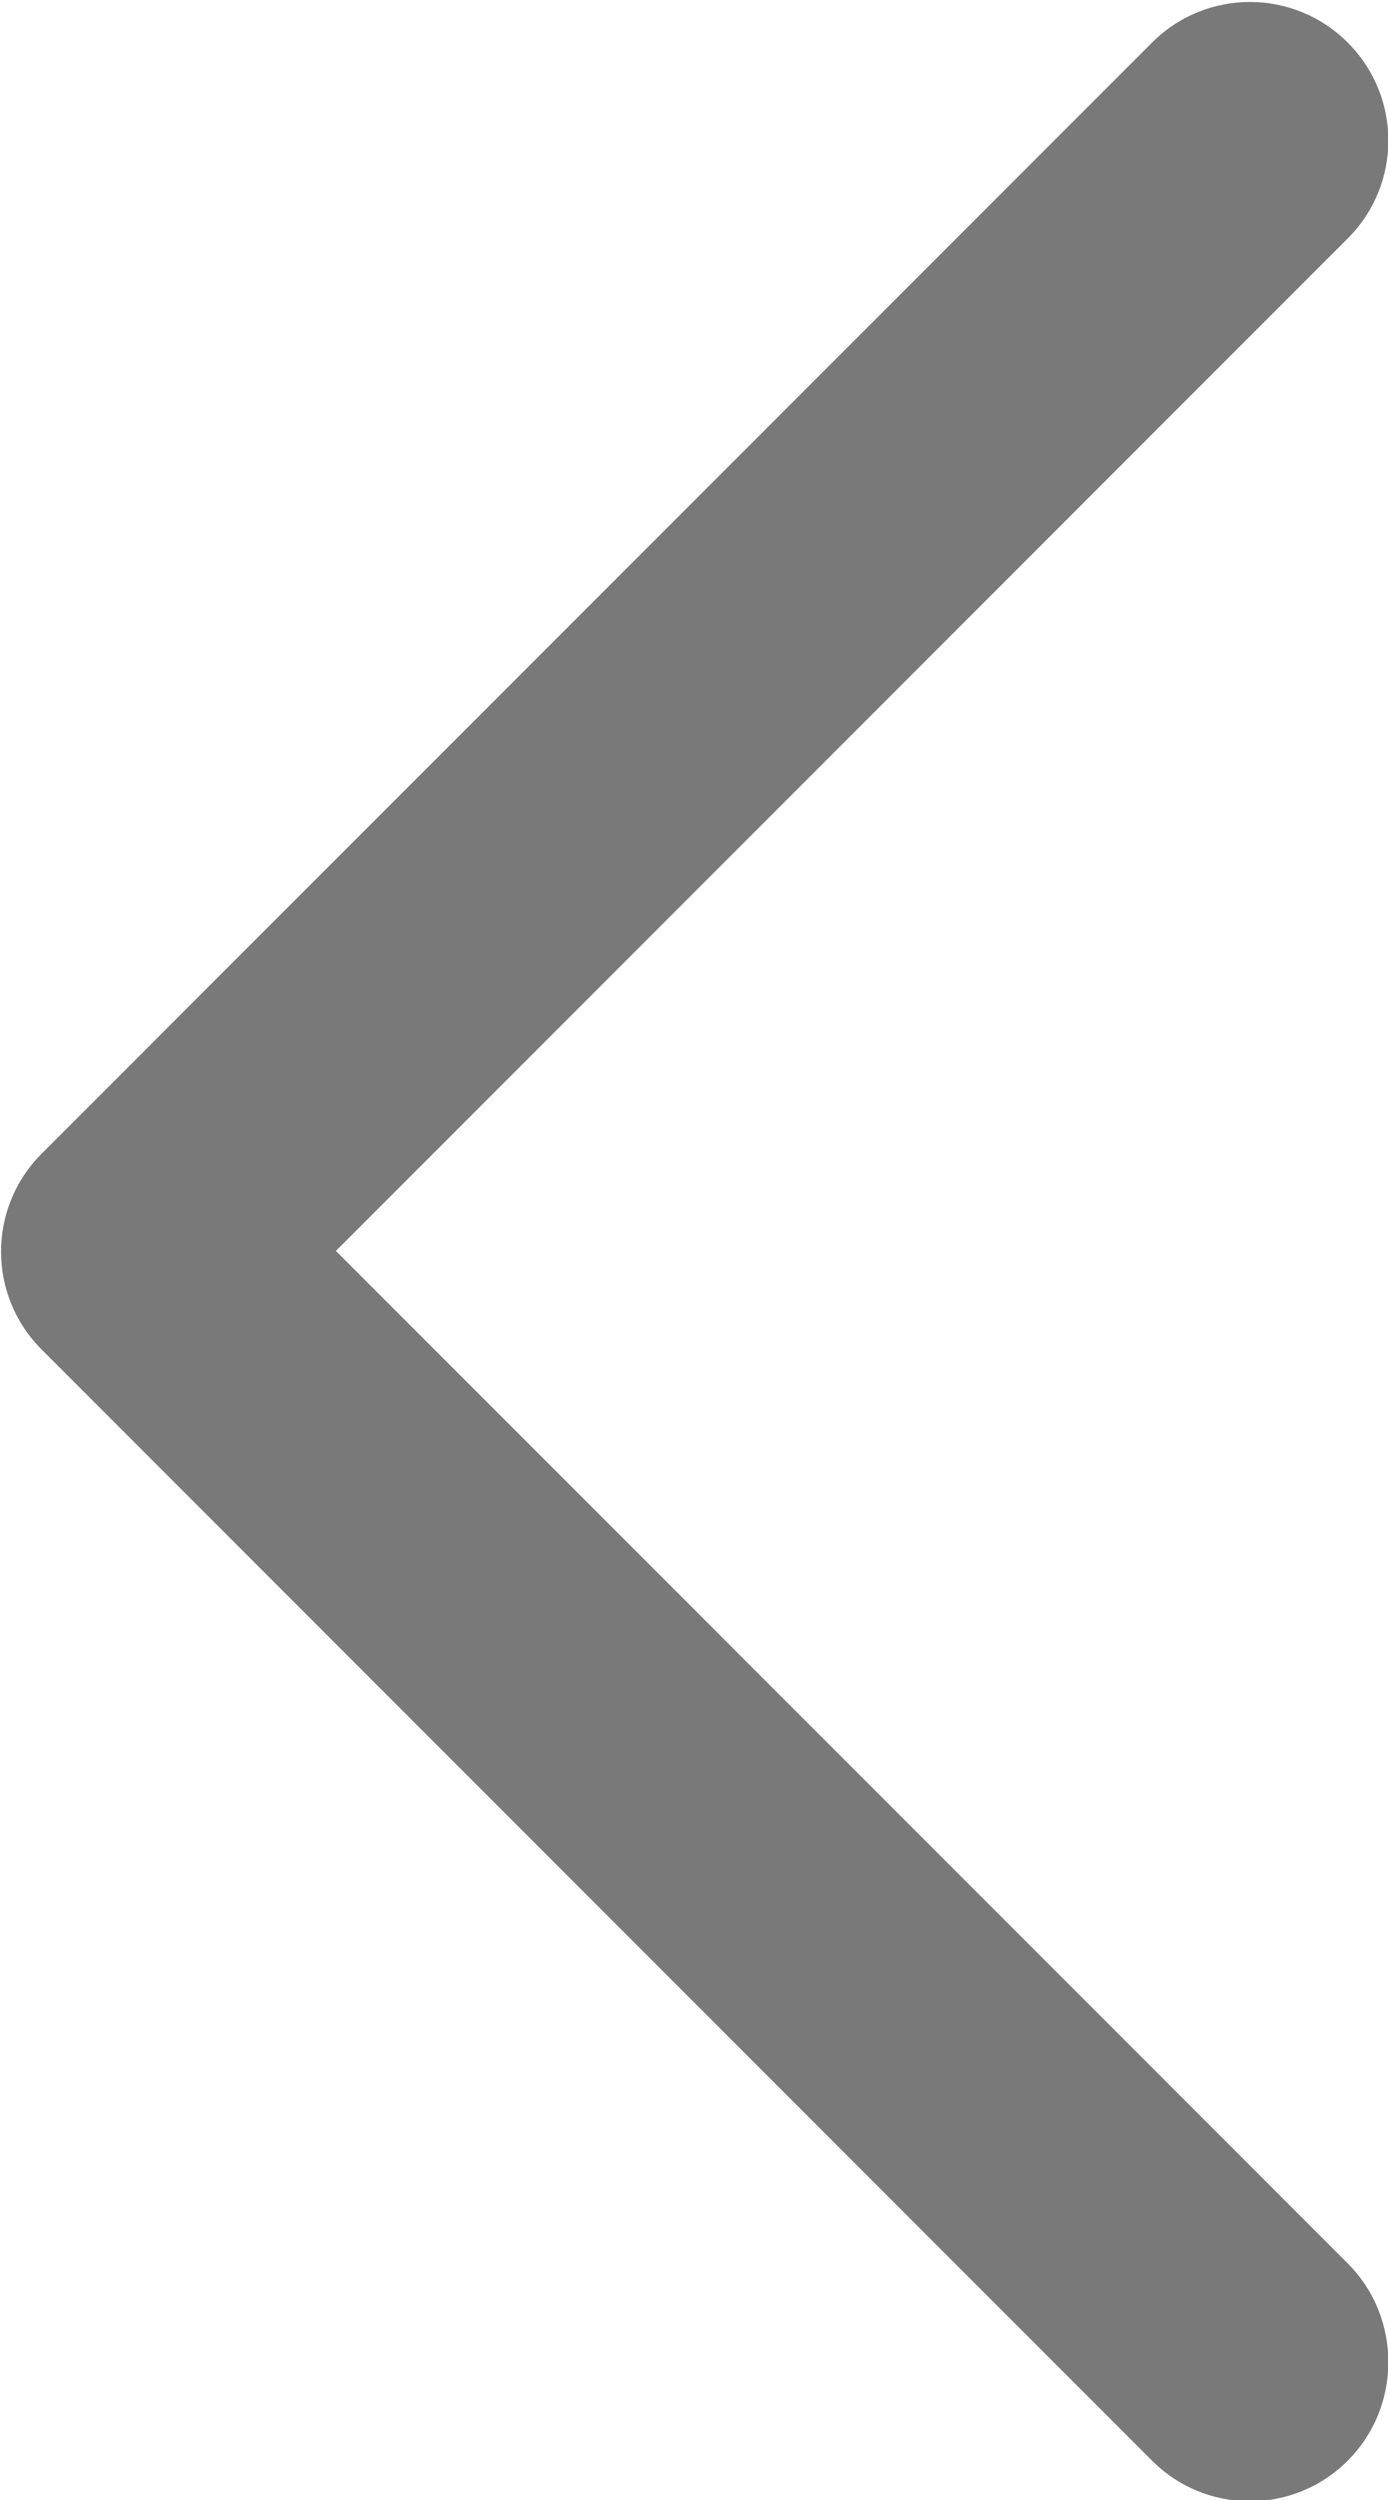 <?xml version="1.0" encoding="utf-8"?>
<!-- Generator: Adobe Illustrator 27.6.1, SVG Export Plug-In . SVG Version: 6.00 Build 0)  -->
<svg version="1.1" xmlns="http://www.w3.org/2000/svg" xmlns:xlink="http://www.w3.org/1999/xlink" x="0px" y="0px"
	 viewBox="0 0 15 27" style="enable-background:new 0 0 15 27;" xml:space="preserve">
<style type="text/css">
	.st0{fill-rule:evenodd;clip-rule:evenodd;fill:#797979;}
</style>
<g id="Capa_1">
</g>
<g id="Calque_1">
	<g transform="matrix(-1.5 0 0 -1.5 2404.98 4178.59)">
		<path class="st0" d="M1593.61,2769.43c0,0,5.34,5.34,7.29,7.29c-1.96,1.96-7.29,7.29-7.29,7.29c-0.39,0.39-0.39,1.02,0,1.41
			s1.02,0.39,1.41,0l8-8c0.39-0.39,0.39-1.02,0-1.41l-8-8c-0.39-0.39-1.02-0.39-1.41,0S1593.22,2769.04,1593.61,2769.43
			L1593.61,2769.43z"/>
	</g>
</g>
</svg>
